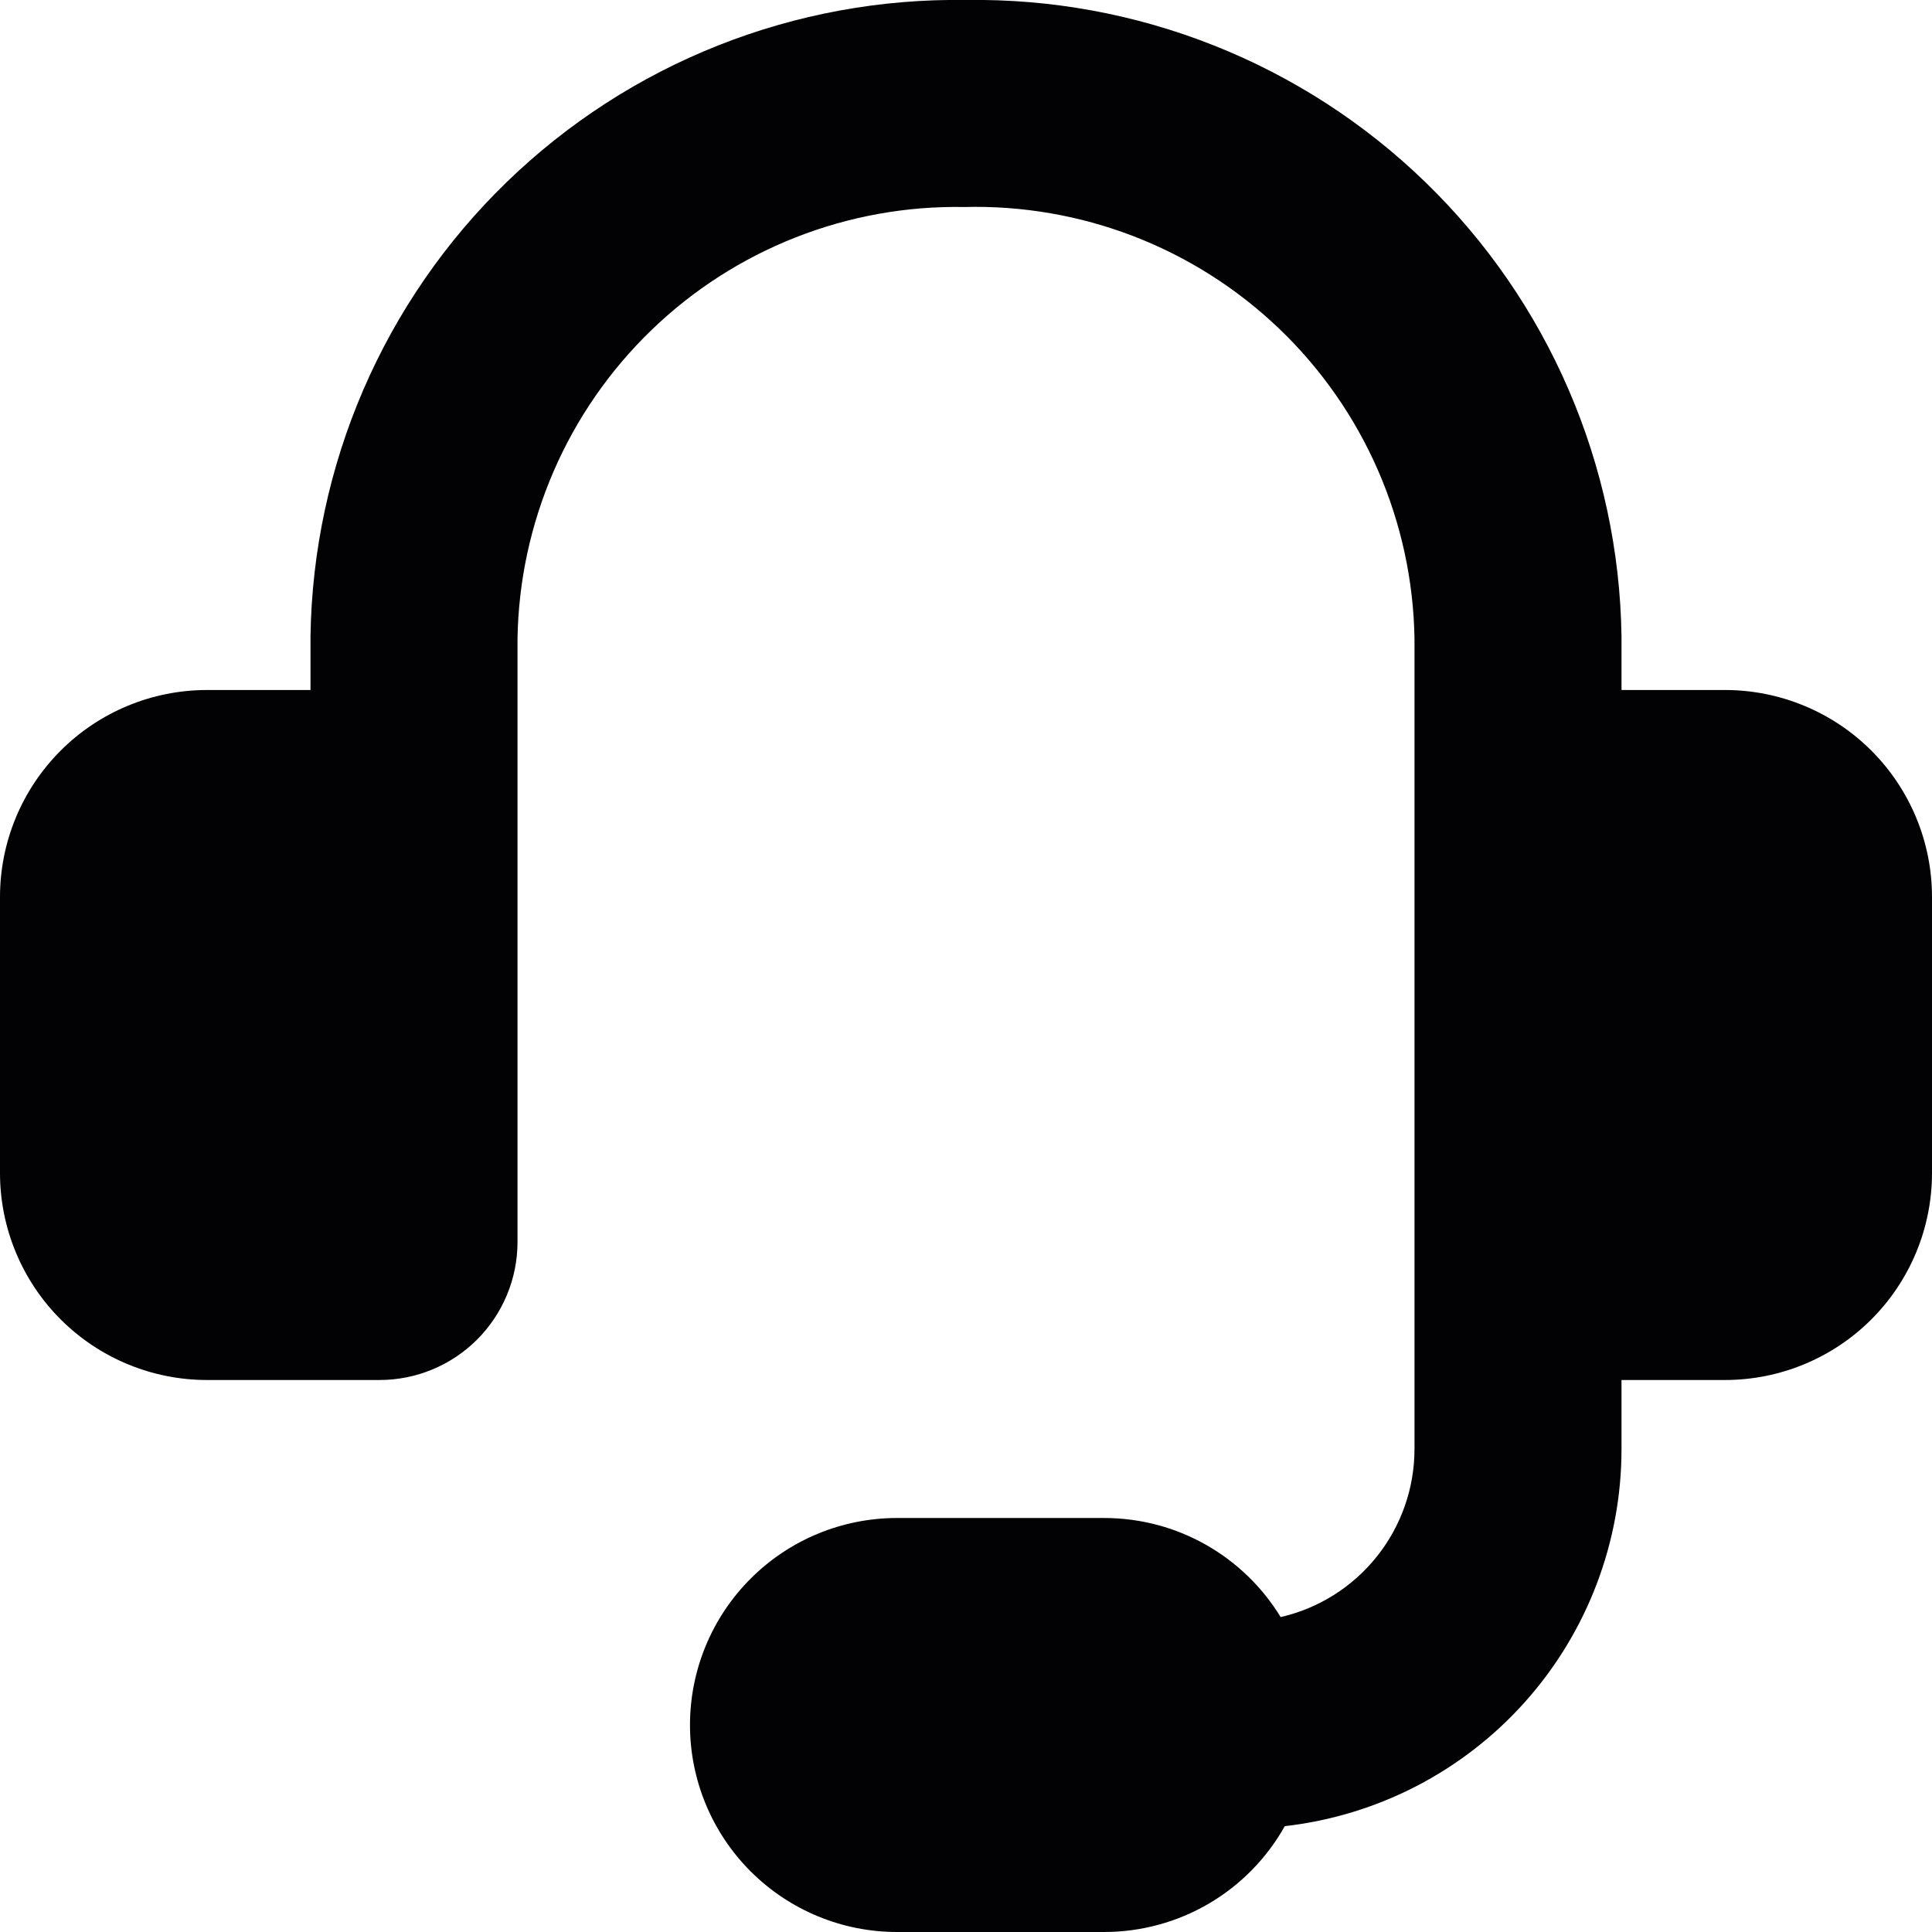 <svg width="80" height="80" viewBox="0 0 80 80" fill="none" xmlns="http://www.w3.org/2000/svg">
<g clip-path="url(#clip0_1754_5383)">
<path fill-rule="evenodd" clip-rule="evenodd" d="M39.926 8.572C37.537 8.528 35.163 8.957 32.94 9.832C30.717 10.707 28.688 12.012 26.97 13.673C25.252 15.333 23.878 17.316 22.928 19.507C21.977 21.699 21.467 24.057 21.429 26.446V51.429C21.429 52.944 20.826 54.398 19.755 55.469C18.683 56.541 17.23 57.143 15.714 57.143H8.571C6.298 57.143 4.118 56.24 2.511 54.633C0.903 53.025 0 50.845 0 48.572L0 37.143C0 34.87 0.903 32.69 2.511 31.082C4.118 29.475 6.298 28.572 8.571 28.572H12.857V26.343C12.909 22.831 13.653 19.364 15.045 16.139C16.438 12.914 18.451 9.995 20.972 7.549C23.492 5.103 26.47 3.177 29.735 1.882C33 0.587 36.488 -0.053 40 0C43.512 -0.053 47 0.587 50.265 1.882C53.53 3.177 56.508 5.103 59.028 7.549C61.549 9.995 63.563 12.914 64.955 16.139C66.347 19.364 67.091 22.831 67.143 26.343V28.572H71.429C73.702 28.572 75.882 29.475 77.49 31.082C79.097 32.69 80 34.87 80 37.143V48.572C80 50.845 79.097 53.025 77.49 54.633C75.882 56.24 73.702 57.143 71.429 57.143H67.143V60C67.144 63.862 65.722 67.588 63.151 70.469C60.579 73.349 57.037 75.182 53.2 75.617C52.455 76.948 51.368 78.055 50.053 78.826C48.737 79.596 47.239 80.001 45.714 80H37.143C34.87 80 32.689 79.097 31.082 77.49C29.474 75.882 28.571 73.702 28.571 71.429C28.571 69.155 29.474 66.975 31.082 65.368C32.689 63.76 34.87 62.857 37.143 62.857H45.714C48.811 62.857 51.526 64.497 53.029 66.96C54.604 66.598 56.009 65.713 57.016 64.448C58.023 63.184 58.571 61.616 58.571 60V26.44C58.532 24.039 58.017 21.669 57.057 19.468C56.096 17.267 54.709 15.279 52.975 13.617C51.241 11.956 49.195 10.654 46.956 9.788C44.716 8.922 42.326 8.509 39.926 8.572Z" fill="#020205"/>
</g>
<defs>
<clipPath id="clip0_1754_5383">
<rect width="80" height="80" fill="white"/>
</clipPath>
</defs>
</svg>

